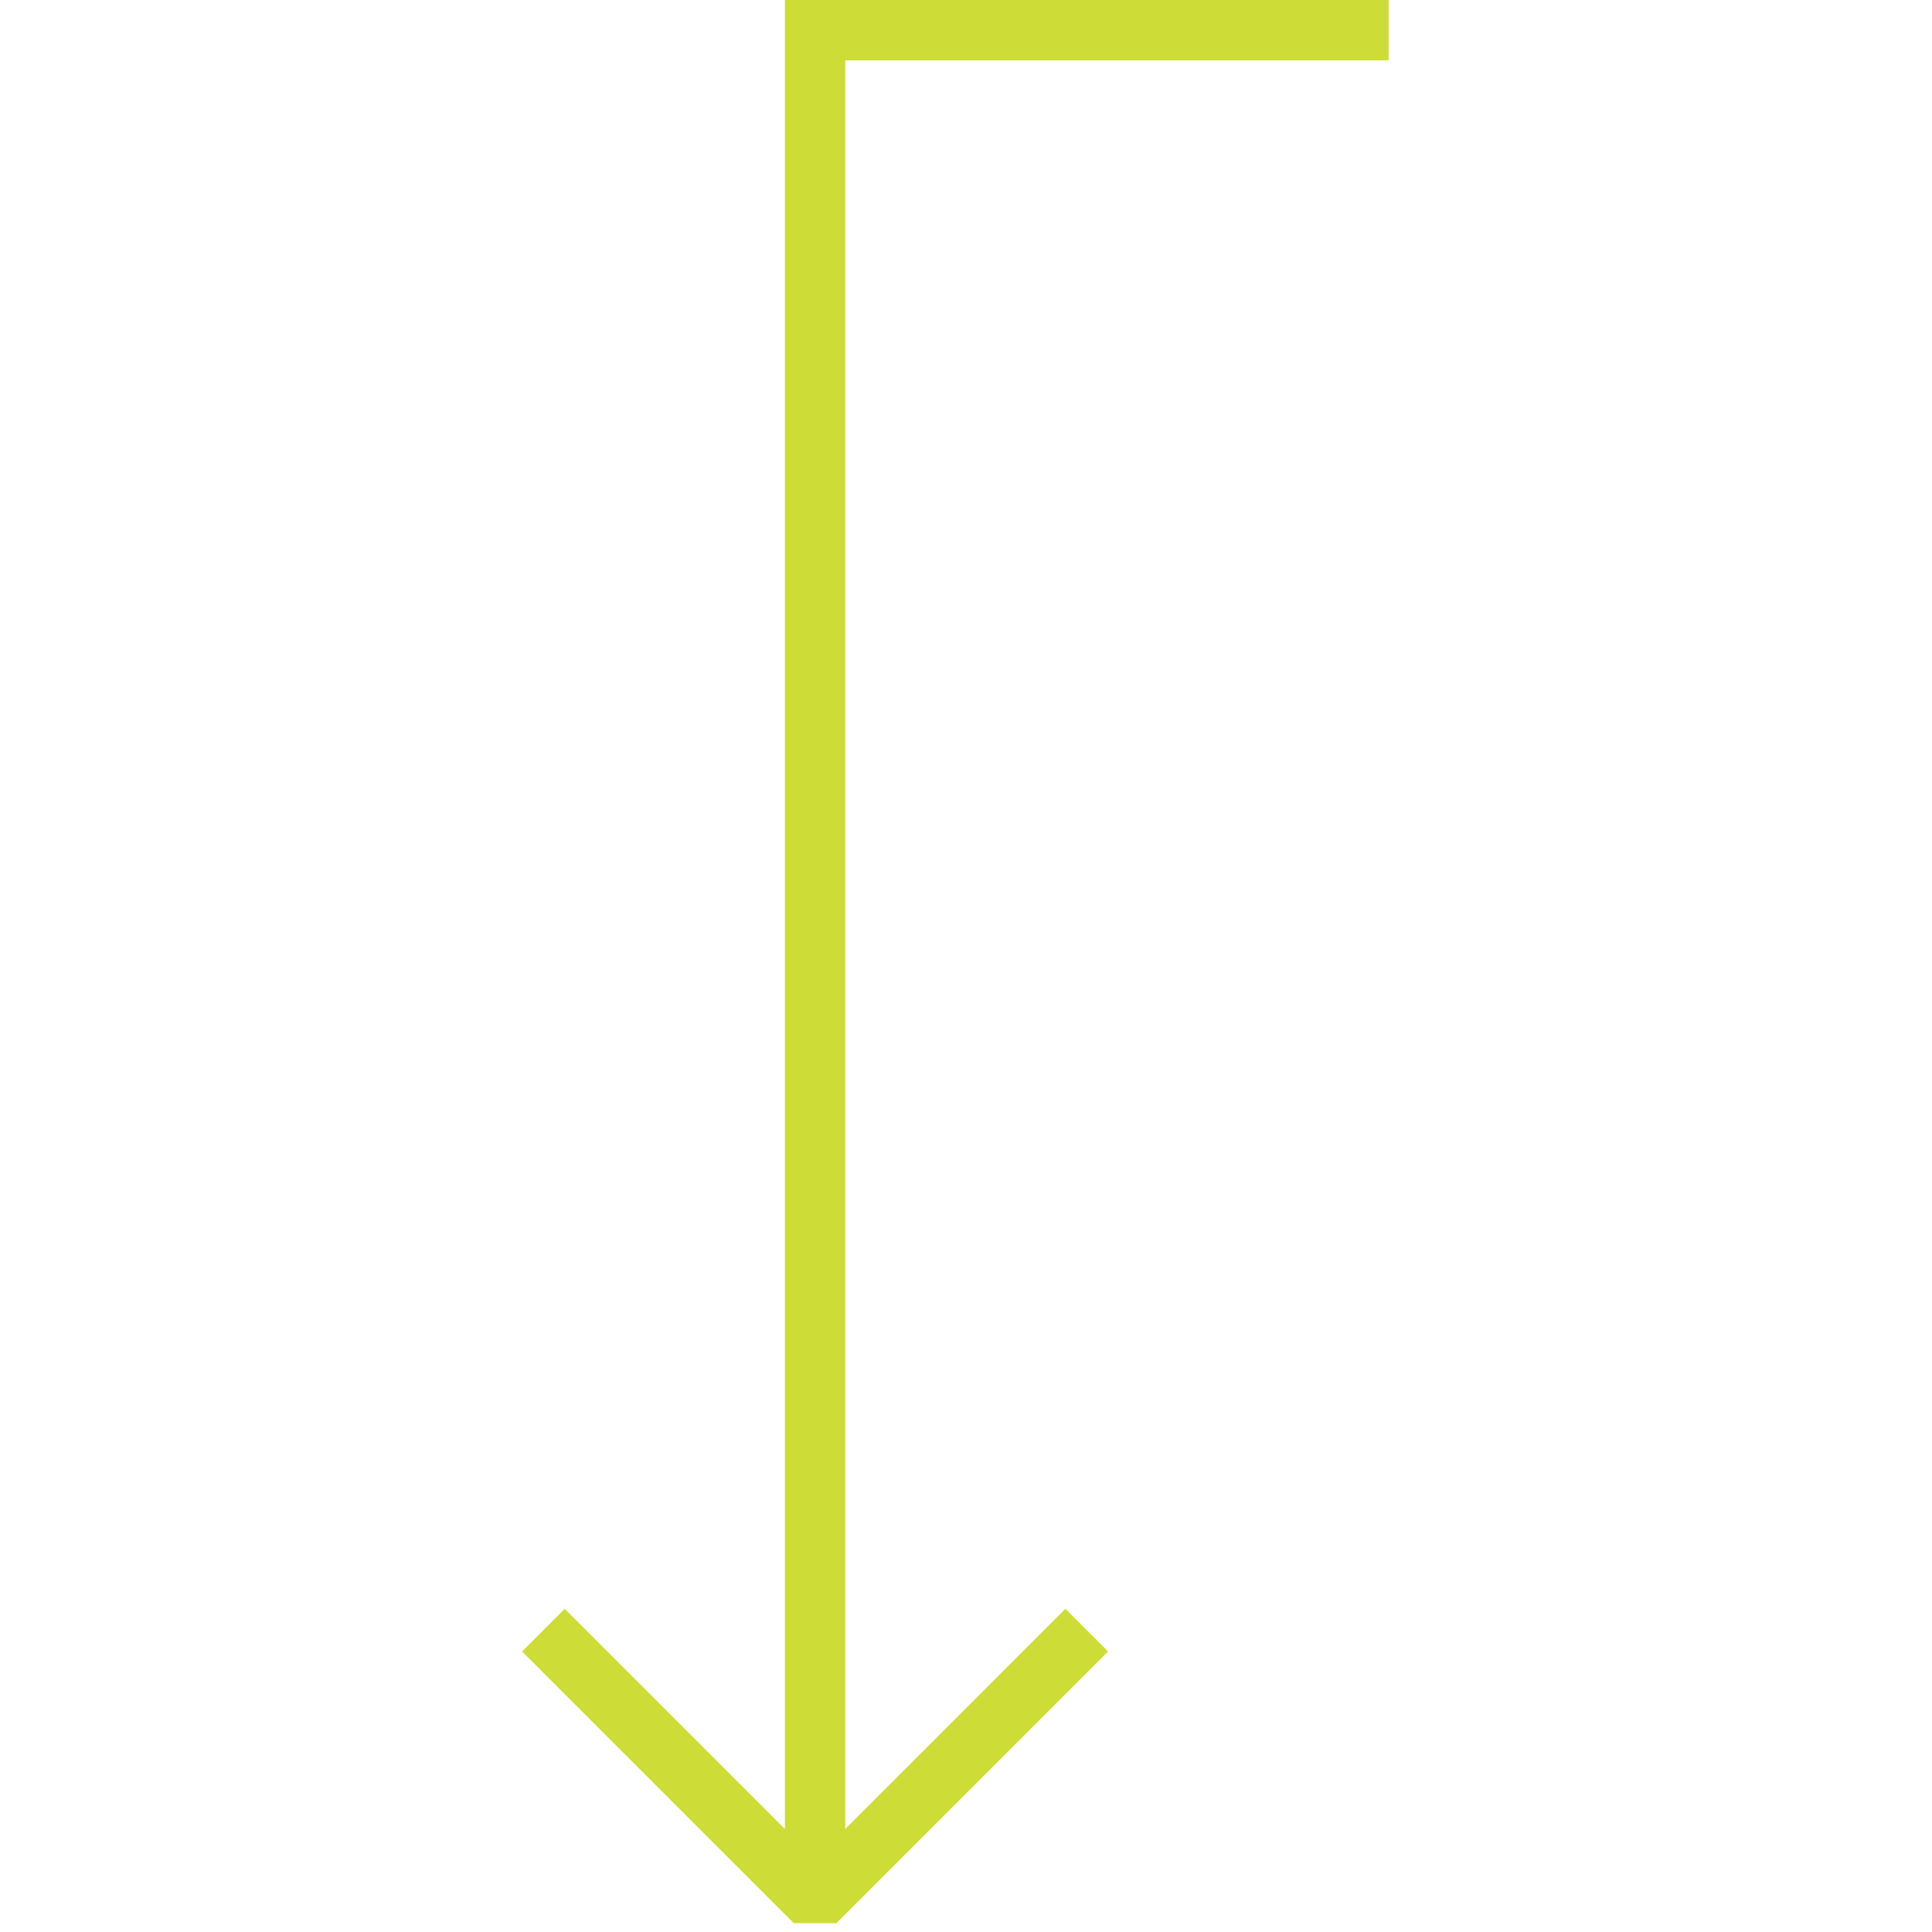 <?xml version="1.0" encoding="utf-8"?>
<!-- Generator: Adobe Illustrator 16.0.0, SVG Export Plug-In . SVG Version: 6.00 Build 0)  -->
<!DOCTYPE svg PUBLIC "-//W3C//DTD SVG 1.1//EN" "http://www.w3.org/Graphics/SVG/1.1/DTD/svg11.dtd">
<svg version="1.1" id="Layer_1" xmlns="http://www.w3.org/2000/svg" xmlns:xlink="http://www.w3.org/1999/xlink" x="0px" y="0px"
	 width="64px" height="64px" viewBox="0 0 64 64" enable-background="new 0 0 64 64" xml:space="preserve">
<g>
	<polyline fill="none" stroke="#cedc37" stroke-width="2" stroke-miterlimit="10" points="27,63 27,1 46,1 	"/>
</g>
<polyline fill="none" stroke="#cedc37" stroke-width="2" stroke-linejoin="bevel" stroke-miterlimit="10" points="18,54 27,63 
	36,54 "/>
</svg>
